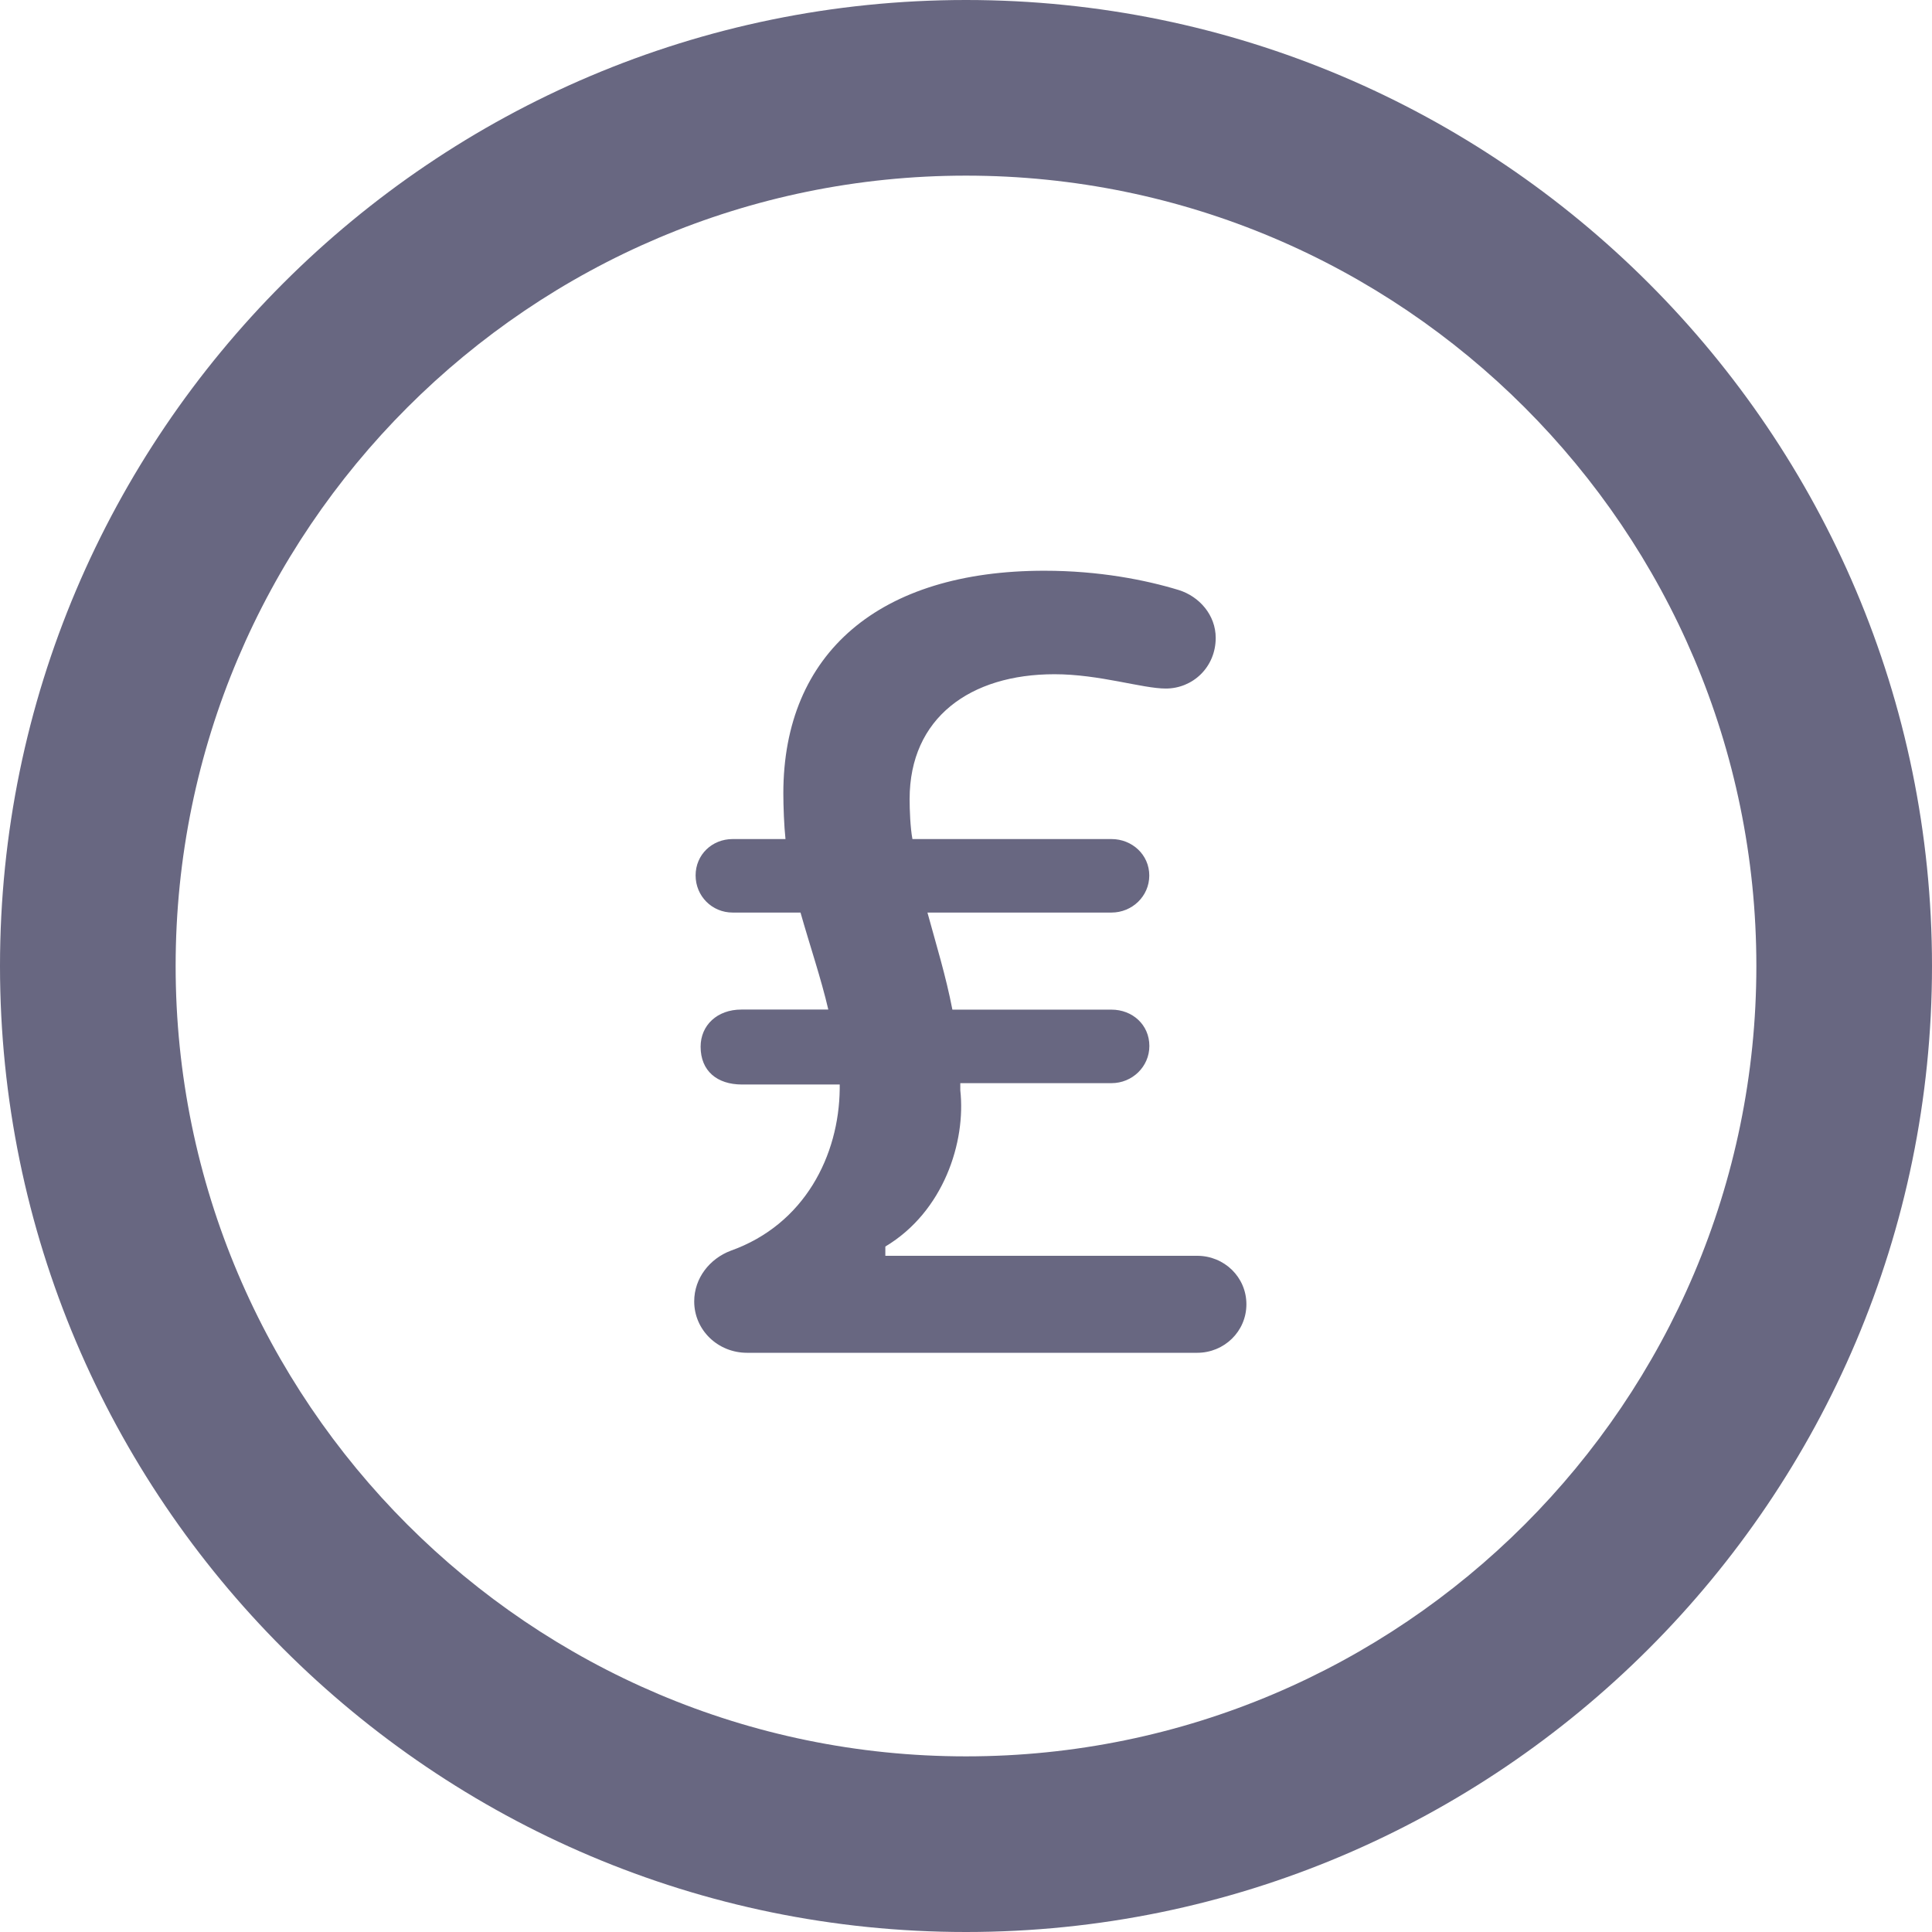 <svg xmlns="http://www.w3.org/2000/svg" xmlns:xlink="http://www.w3.org/1999/xlink" viewBox="40 40 176 176"><g fill="#686781" fill-rule="nonzero" stroke="none" stroke-width="1" stroke-linecap="butt" stroke-linejoin="miter" stroke-miterlimit="10" stroke-dasharray="" stroke-dashoffset="0" font-family="none" font-weight="none" font-size="none" text-anchor="none" style="mix-blend-mode: normal"><g transform="scale(4,4)"><path d="M32,10c-12.131,0 -22,9.869 -22,22c0,12.131 9.869,22 22,22c12.131,0 22,-9.869 22,-22c0,-12.131 -9.869,-22 -22,-22zM32,14c9.925,0 18,8.075 18,18c0,9.925 -8.075,18 -18,18c-9.925,0 -18,-8.075 -18,-18c0,-9.925 8.075,-18 18,-18zM33.785,22.998c-3.753,0 -5.945,1.869 -5.945,5.07c0,0.293 0.017,0.749 0.049,1.041h-1.203c-0.471,0 -0.844,0.357 -0.844,0.828c0,0.471 0.373,0.846 0.844,0.846h1.545c0.212,0.748 0.471,1.51 0.633,2.209h-1.98c-0.552,0 -0.928,0.359 -0.928,0.846c0,0.552 0.374,0.861 0.943,0.861h2.225v0.098c-0.016,1.512 -0.794,3.087 -2.484,3.688c-0.472,0.179 -0.83,0.618 -0.83,1.154c0,0.65 0.537,1.17 1.203,1.17h10.252c0.617,0 1.121,-0.488 1.121,-1.105c0,-0.618 -0.504,-1.104 -1.121,-1.104h-7.102v-0.211c1.332,-0.796 1.838,-2.389 1.707,-3.559v-0.162h3.445c0.471,0 0.861,-0.375 0.861,-0.846c0,-0.488 -0.39,-0.828 -0.861,-0.828h-3.625c-0.147,-0.764 -0.373,-1.496 -0.568,-2.211h4.191c0.471,0 0.861,-0.372 0.861,-0.844c0,-0.472 -0.39,-0.83 -0.861,-0.83h-4.533c-0.049,-0.26 -0.064,-0.666 -0.064,-0.91c0,-1.853 1.382,-2.844 3.299,-2.844c1.024,0 1.999,0.326 2.535,0.326c0.617,0 1.137,-0.488 1.137,-1.154c0,-0.52 -0.373,-0.944 -0.844,-1.09c-0.748,-0.228 -1.806,-0.439 -3.057,-0.439z"/></g></g></svg>